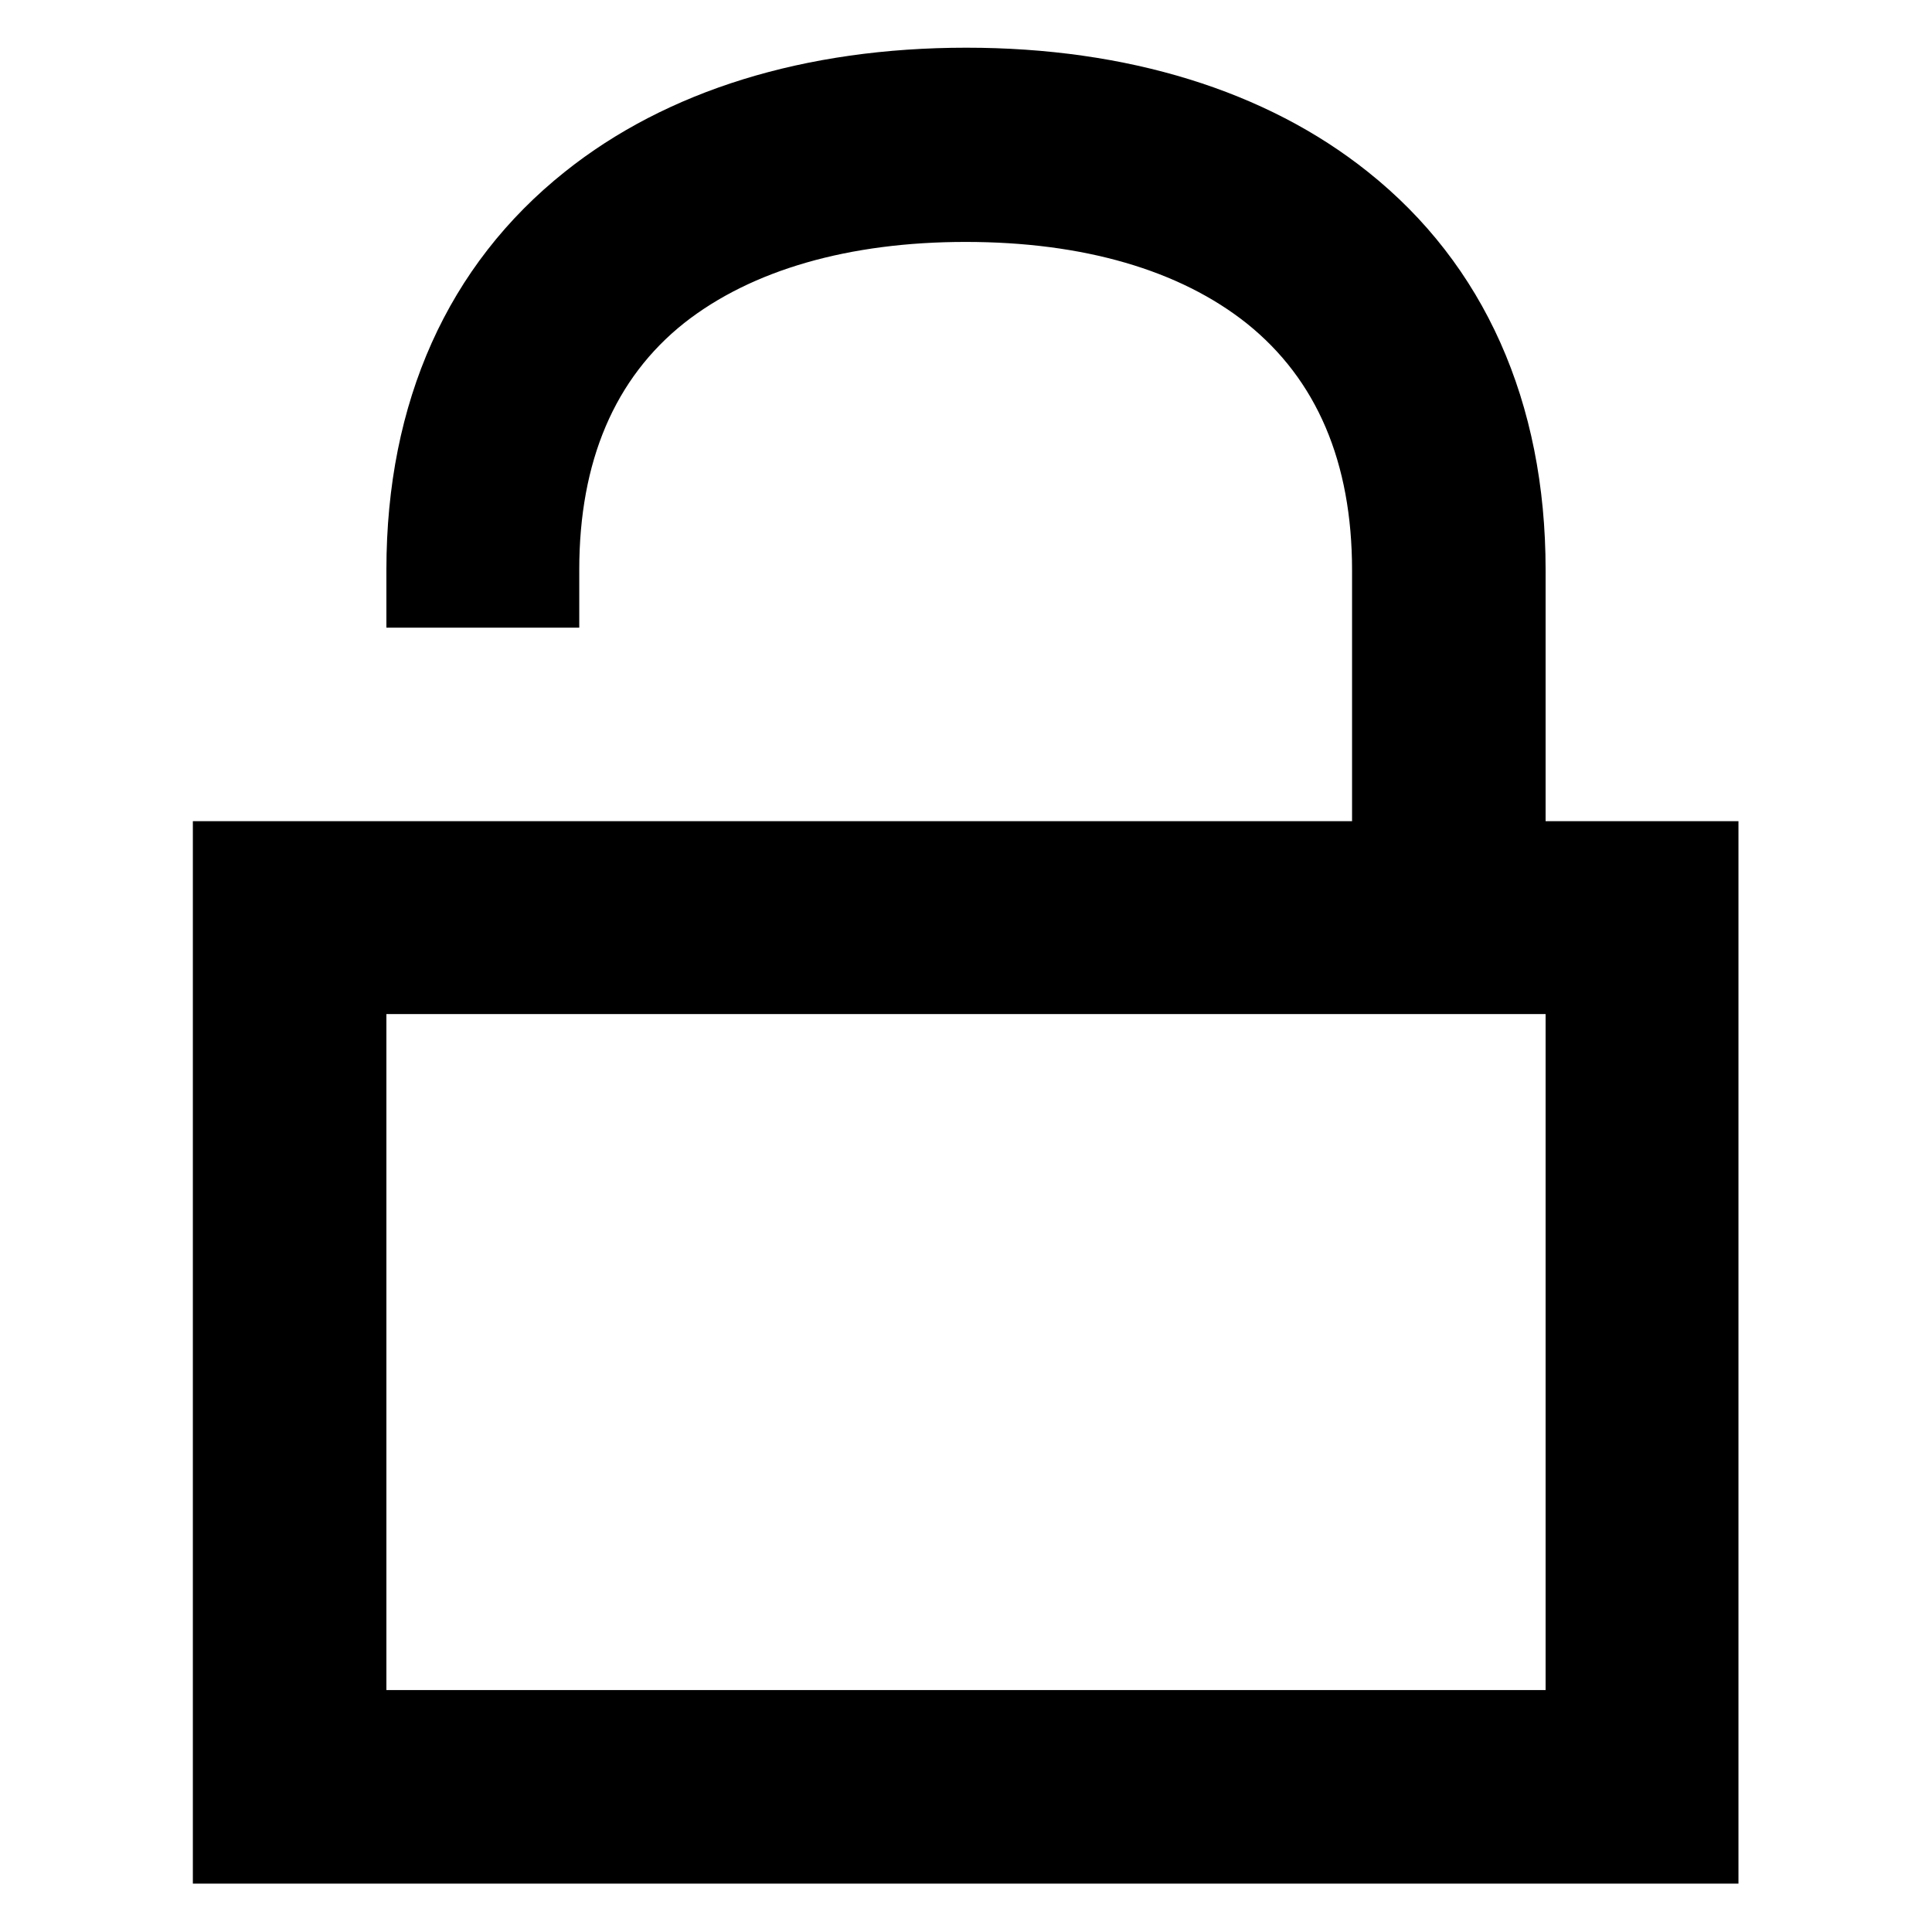 <?xml version="1.0" encoding="utf-8"?>
<!-- Generator: Adobe Illustrator 24.1.2, SVG Export Plug-In . SVG Version: 6.00 Build 0)  -->
<svg version="1.1" id="Ebene_1" xmlns="http://www.w3.org/2000/svg" xmlns:xlink="http://www.w3.org/1999/xlink" x="0px" y="0px"
	 viewBox="0 0 283.5 283.5" style="enable-background:new 0 0 283.5 283.5;" xml:space="preserve">
<path d="M141.7,35.5c17.2,0,31.4,4.1,41.3,12c10.2,8.2,15.4,20.3,15.4,36.2V117l0,0v3.5H28.3l0,0v155.9l0,0h226.8l0,0V120.5l0,0
	h-28.3V83.6c0-24.6-9-44.8-26.1-58.4C185.8,13.3,165.4,7,141.8,7l0,0c-23.7,0-44,6.3-58.9,18.2C65.7,38.9,56.7,59,56.7,83.6v8.5H85
	v-8.5c0-15.9,5.2-28.1,15.4-36.2C110.3,39.6,124.6,35.5,141.7,35.5 M56.7,248v-99.2h170.1V248H56.7z"/>
</svg>
